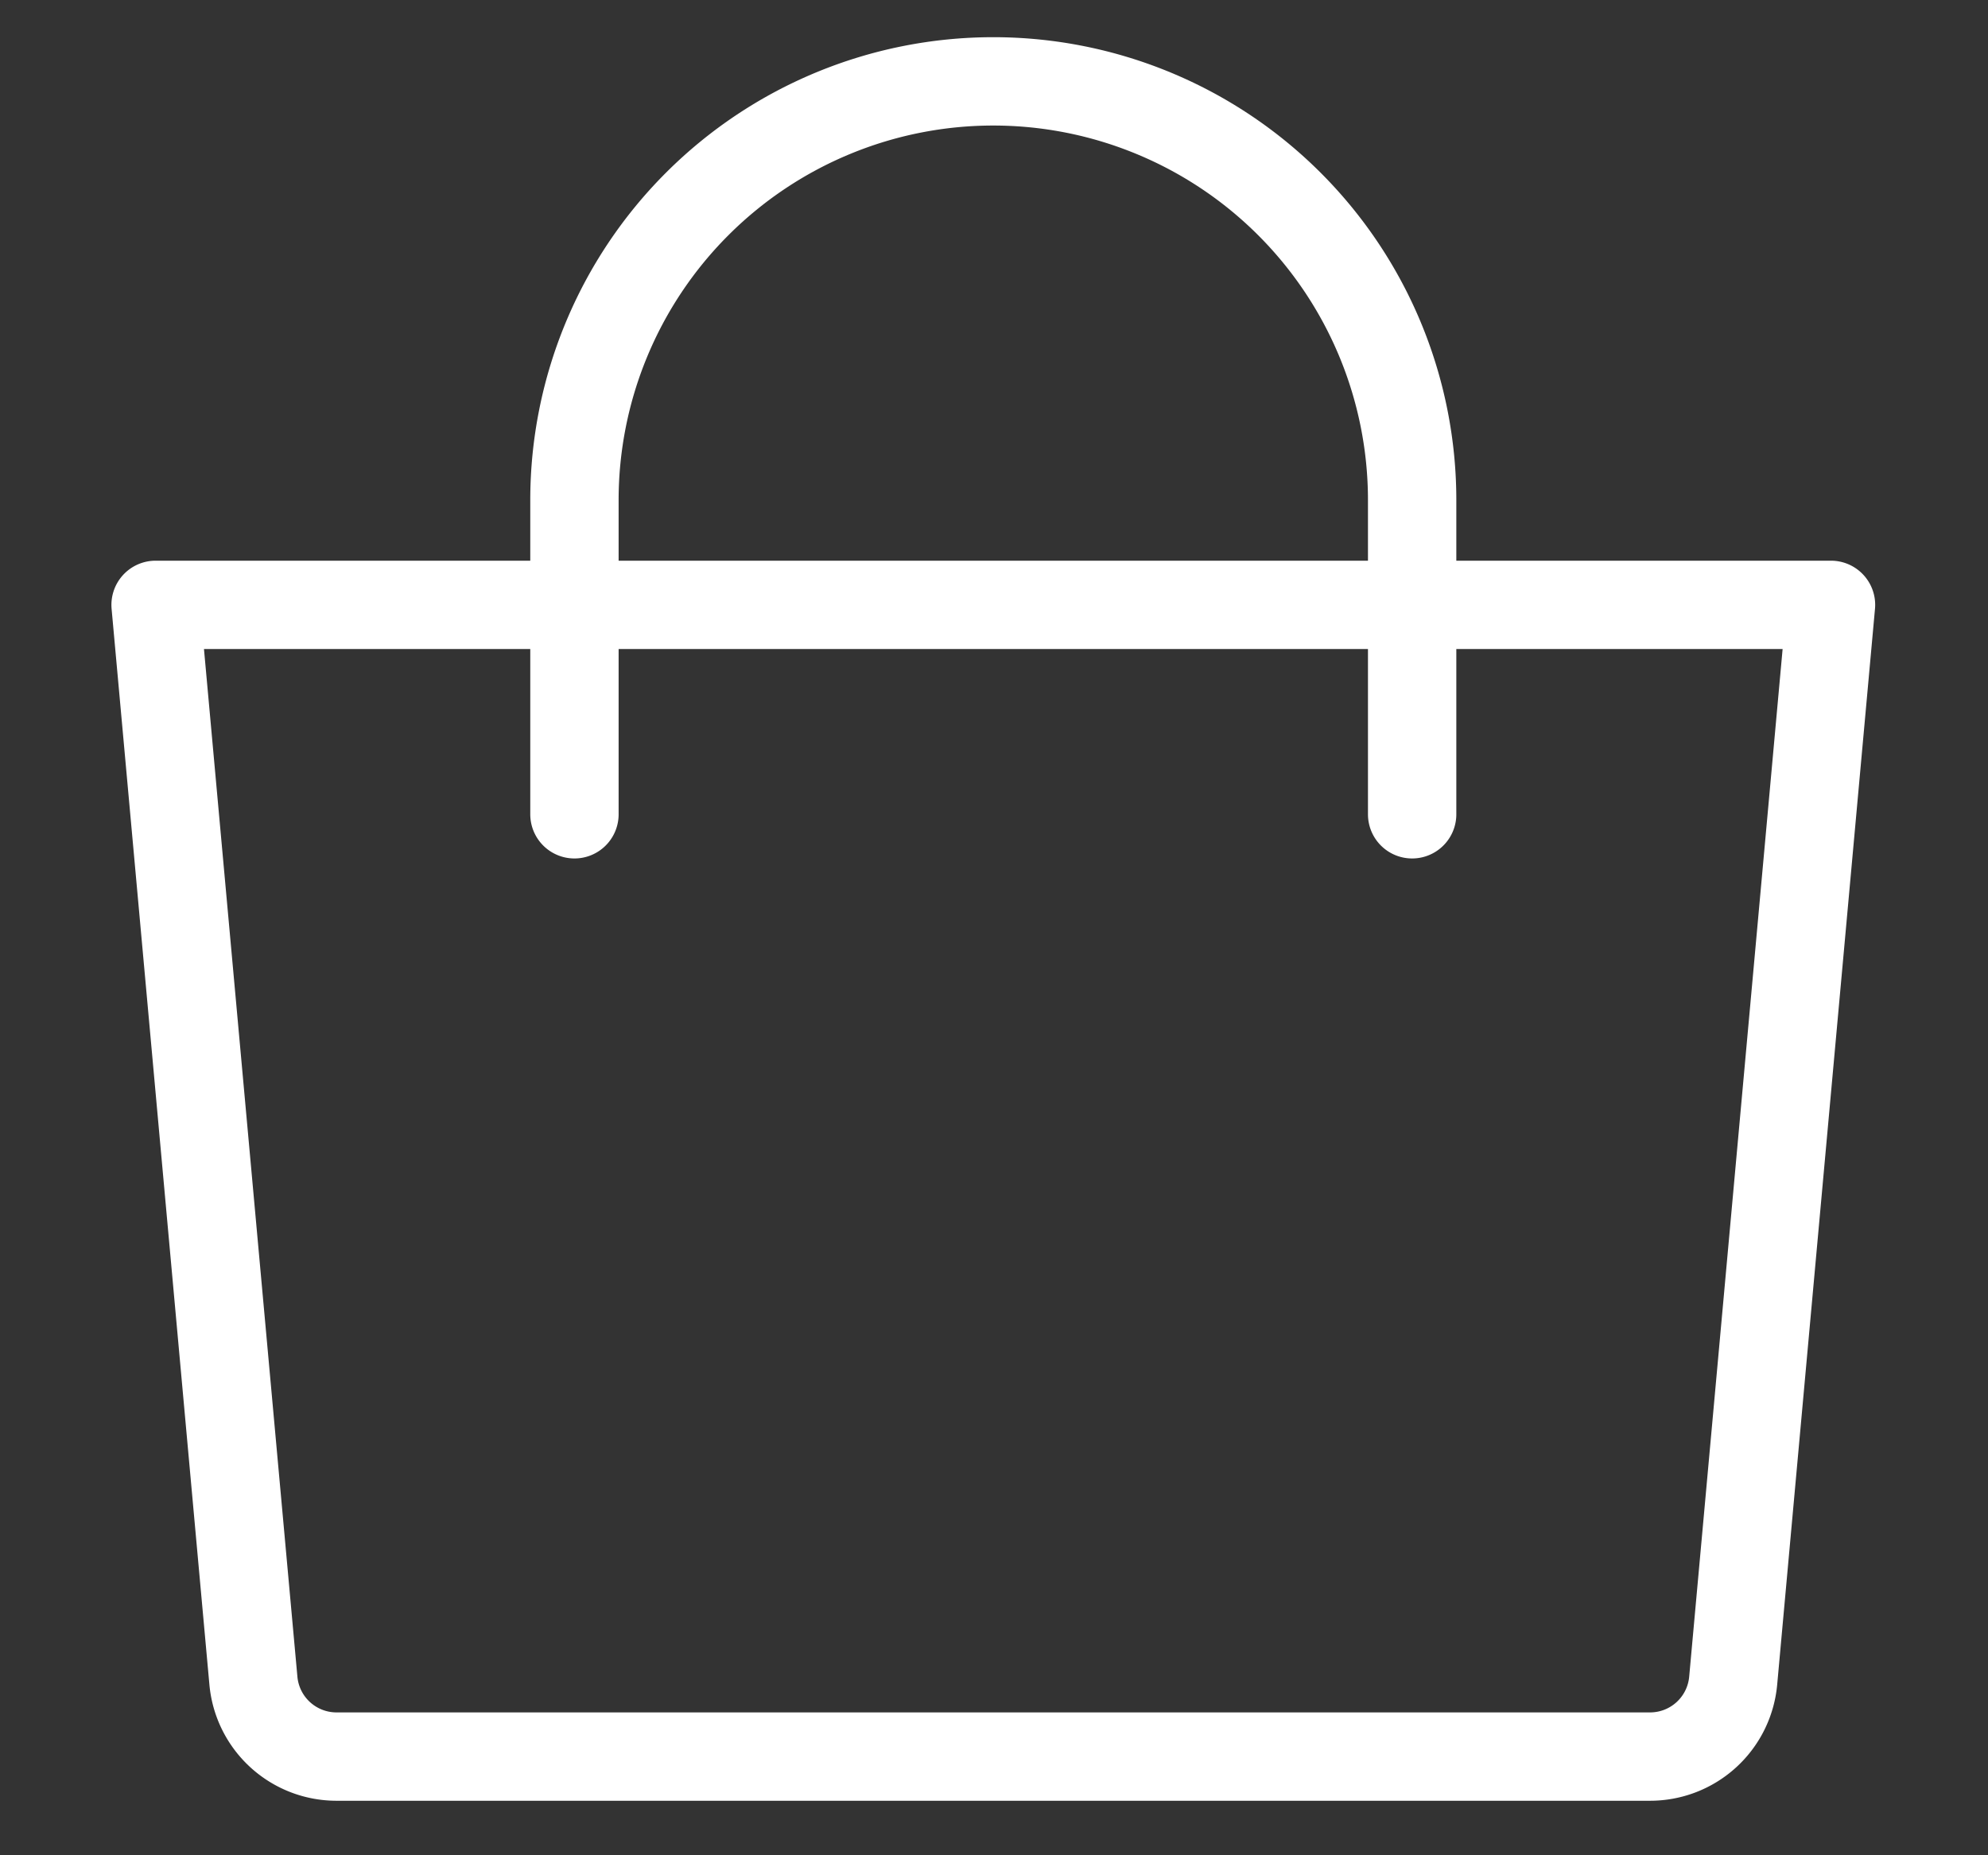 <?xml version="1.0" encoding="UTF-8"?> <svg xmlns="http://www.w3.org/2000/svg" viewBox="0 0 45 42"><rect x="0" y="0" width="45" height="42" fill="#333333" stroke="none"/><defs fill="#000000"><style>.a,.b,.c{fill:none;}.a,.b{stroke:#ffffff;stroke-width:2px;}.a{stroke-linejoin:round;}.b{stroke-linecap:round;}</style></defs><path class="a" d="M3.538,12.889H41.462l-2.214,24.355a1.889,1.889,0,0,1-1.881,1.718H7.633a1.889,1.889,0,0,1-1.881-1.718Z" transform="translate(-0.016 0.804)" fill="#000000"></path><path class="b" d="M13.019,17.63V10.519a9.481,9.481,0,1,1,18.962,0v7.111" transform="translate(-0.016 0.804)" fill="#000000"></path><rect class="c" width="45" height="42" fill="#000000"></rect></svg> 